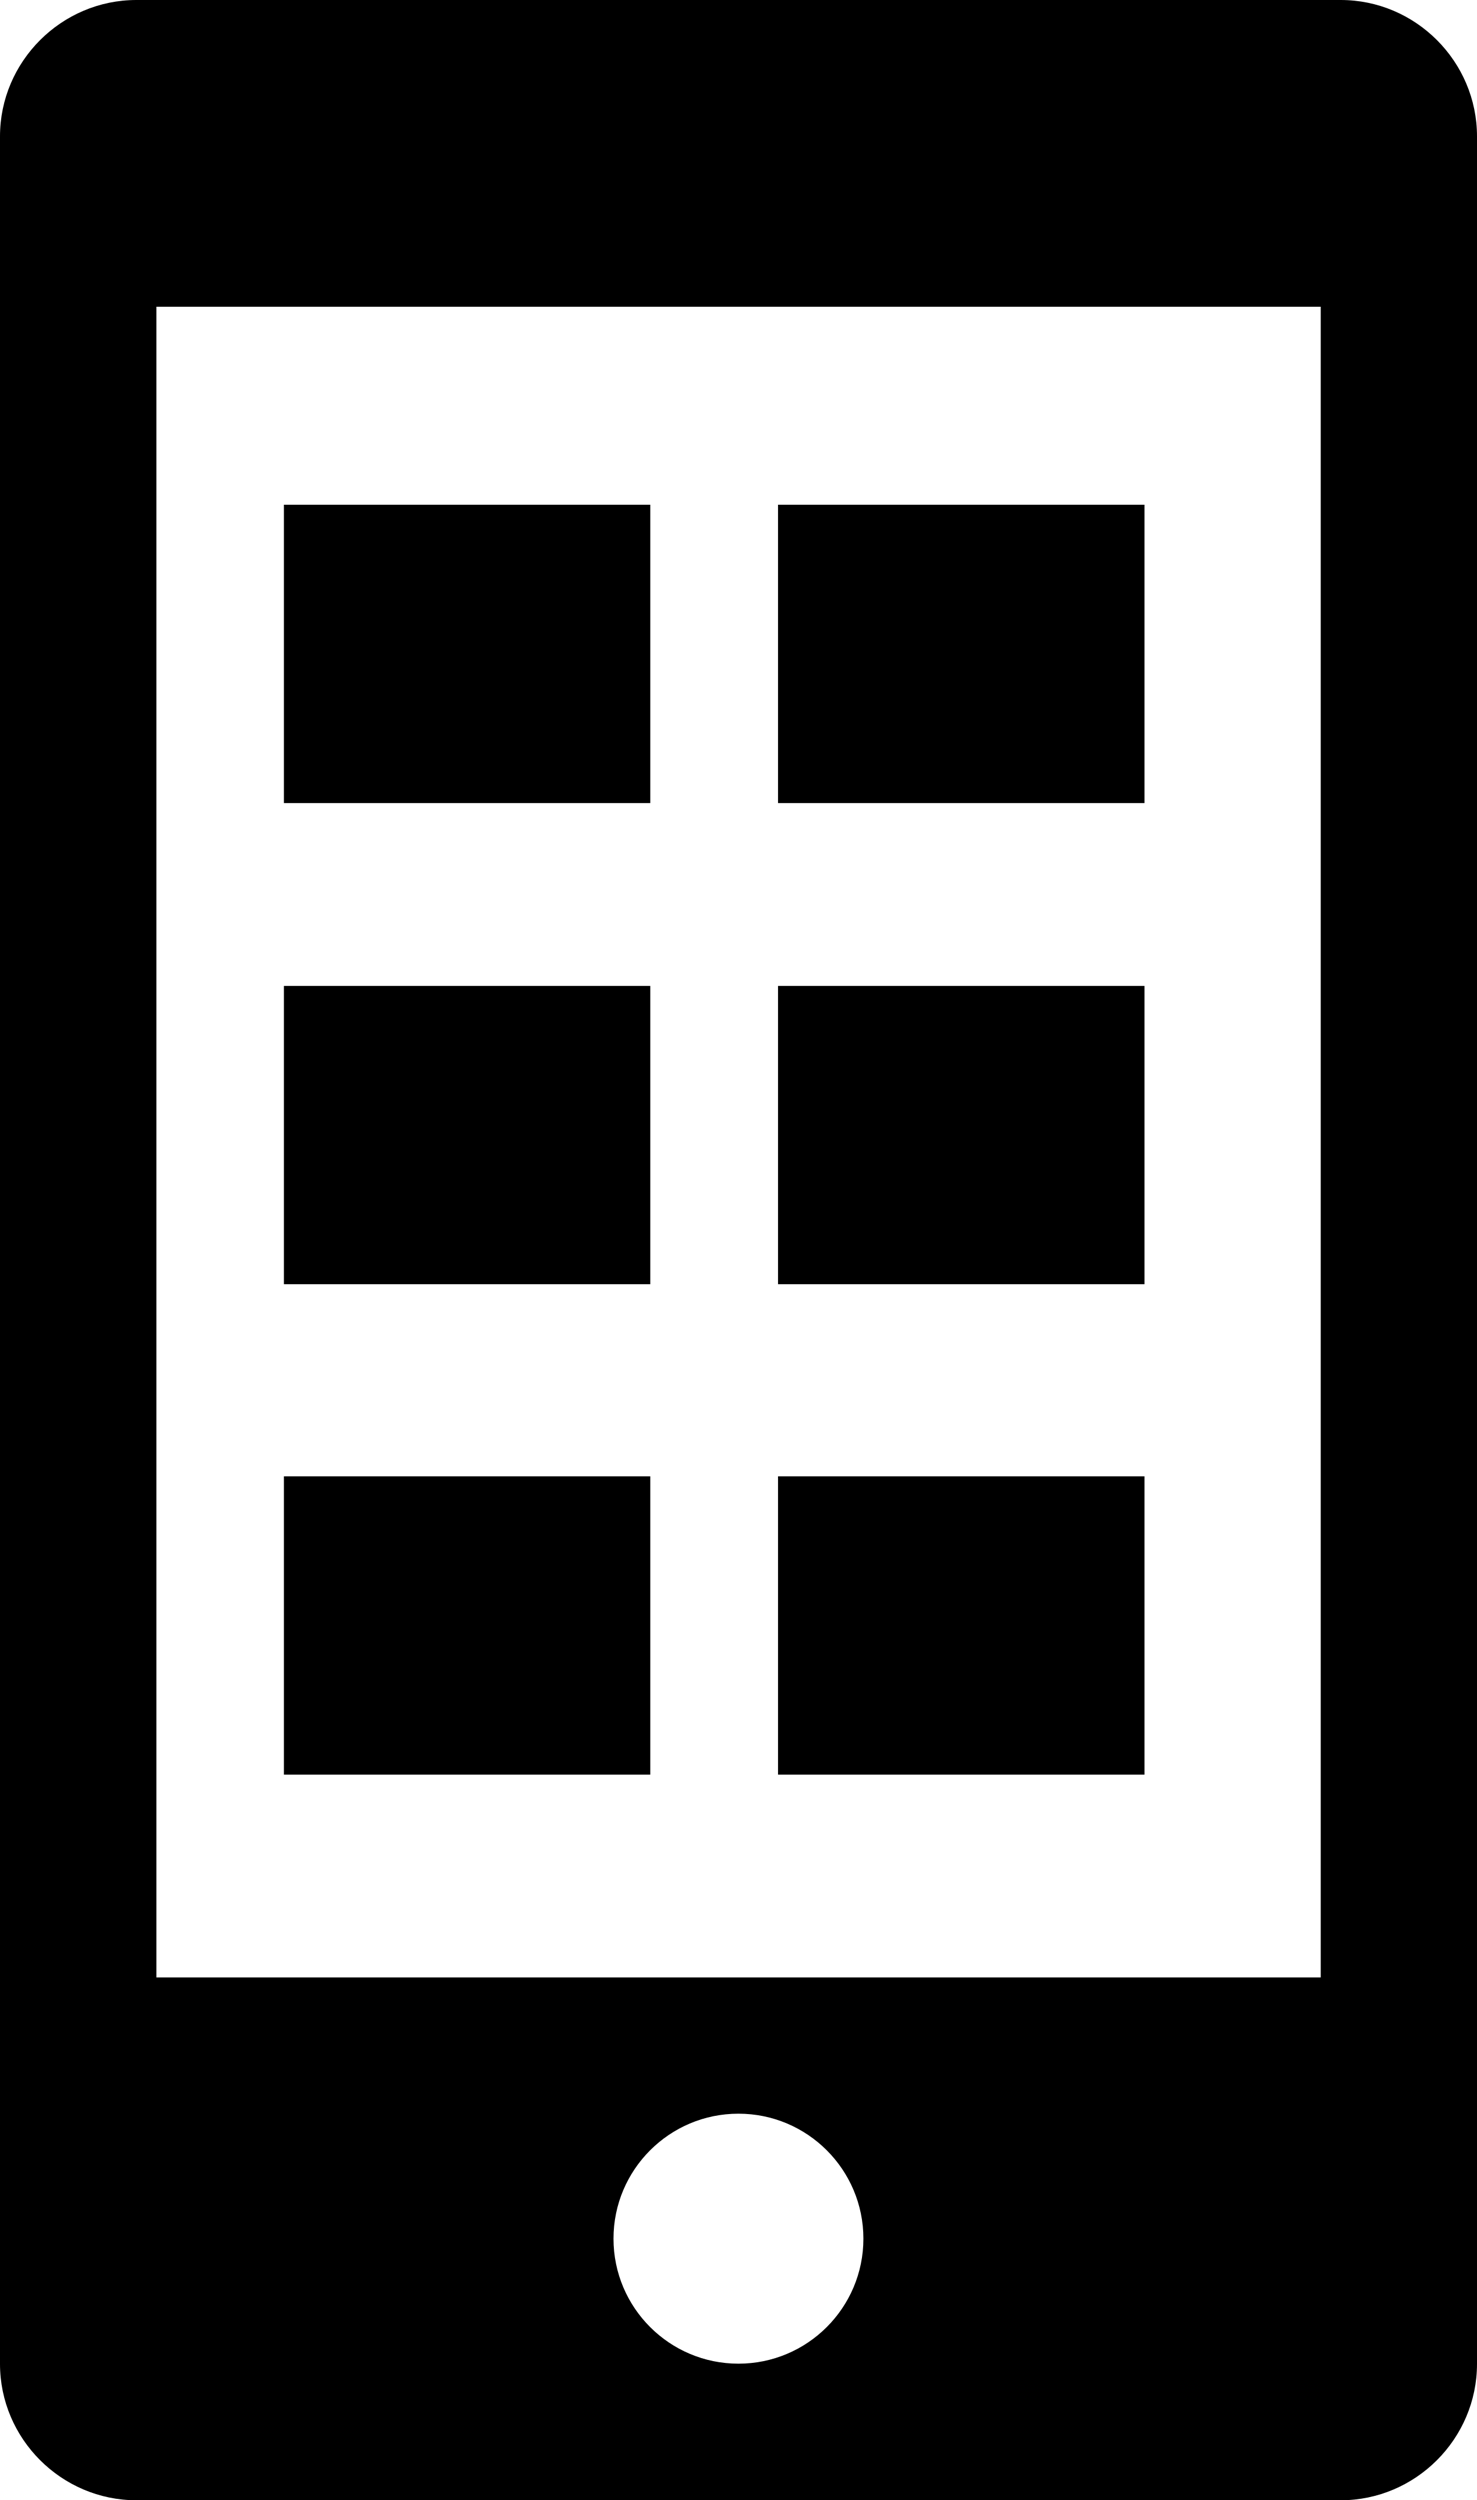<?xml version="1.0" encoding="utf-8"?>
<!-- Generator: Adobe Illustrator 17.0.0, SVG Export Plug-In . SVG Version: 6.00 Build 0)  -->
<!DOCTYPE svg PUBLIC "-//W3C//DTD SVG 1.1//EN" "http://www.w3.org/Graphics/SVG/1.1/DTD/svg11.dtd">
<svg version="1.1" id="Capa_1" xmlns="http://www.w3.org/2000/svg" xmlns:xlink="http://www.w3.org/1999/xlink" x="0px" y="0px"
	 width="13.771px" height="23.303px" viewBox="0 0 13.771 23.303" enable-background="new 0 0 13.771 23.303" xml:space="preserve">
<path d="M12.5,0H1.272C0.573,0,0,0.573,0,1.271v20.761c0,0.698,0.573,1.271,1.272,1.271H12.5c0.698,0,1.271-0.572,1.271-1.271V1.271
	C13.771,0.573,13.199,0,12.5,0z M6.885,22.03c-0.643,0-1.165-0.522-1.165-1.165S6.242,19.7,6.885,19.7s1.165,0.522,1.165,1.165
	S7.528,22.03,6.885,22.03z M12.314,18.43H1.458V2.859h10.856V18.43z M6.063,7.485H2.647V4.704h3.416V7.485z M10.671,7.485H7.254
	V4.704h3.417V7.485z M6.063,11.969H2.647v-2.78h3.416V11.969z M10.671,11.969H7.254v-2.78h3.417V11.969z M6.063,16.54H2.647v-2.78
	h3.416V16.54z M10.671,16.54H7.254v-2.78h3.417V16.54z"/>
</svg>
